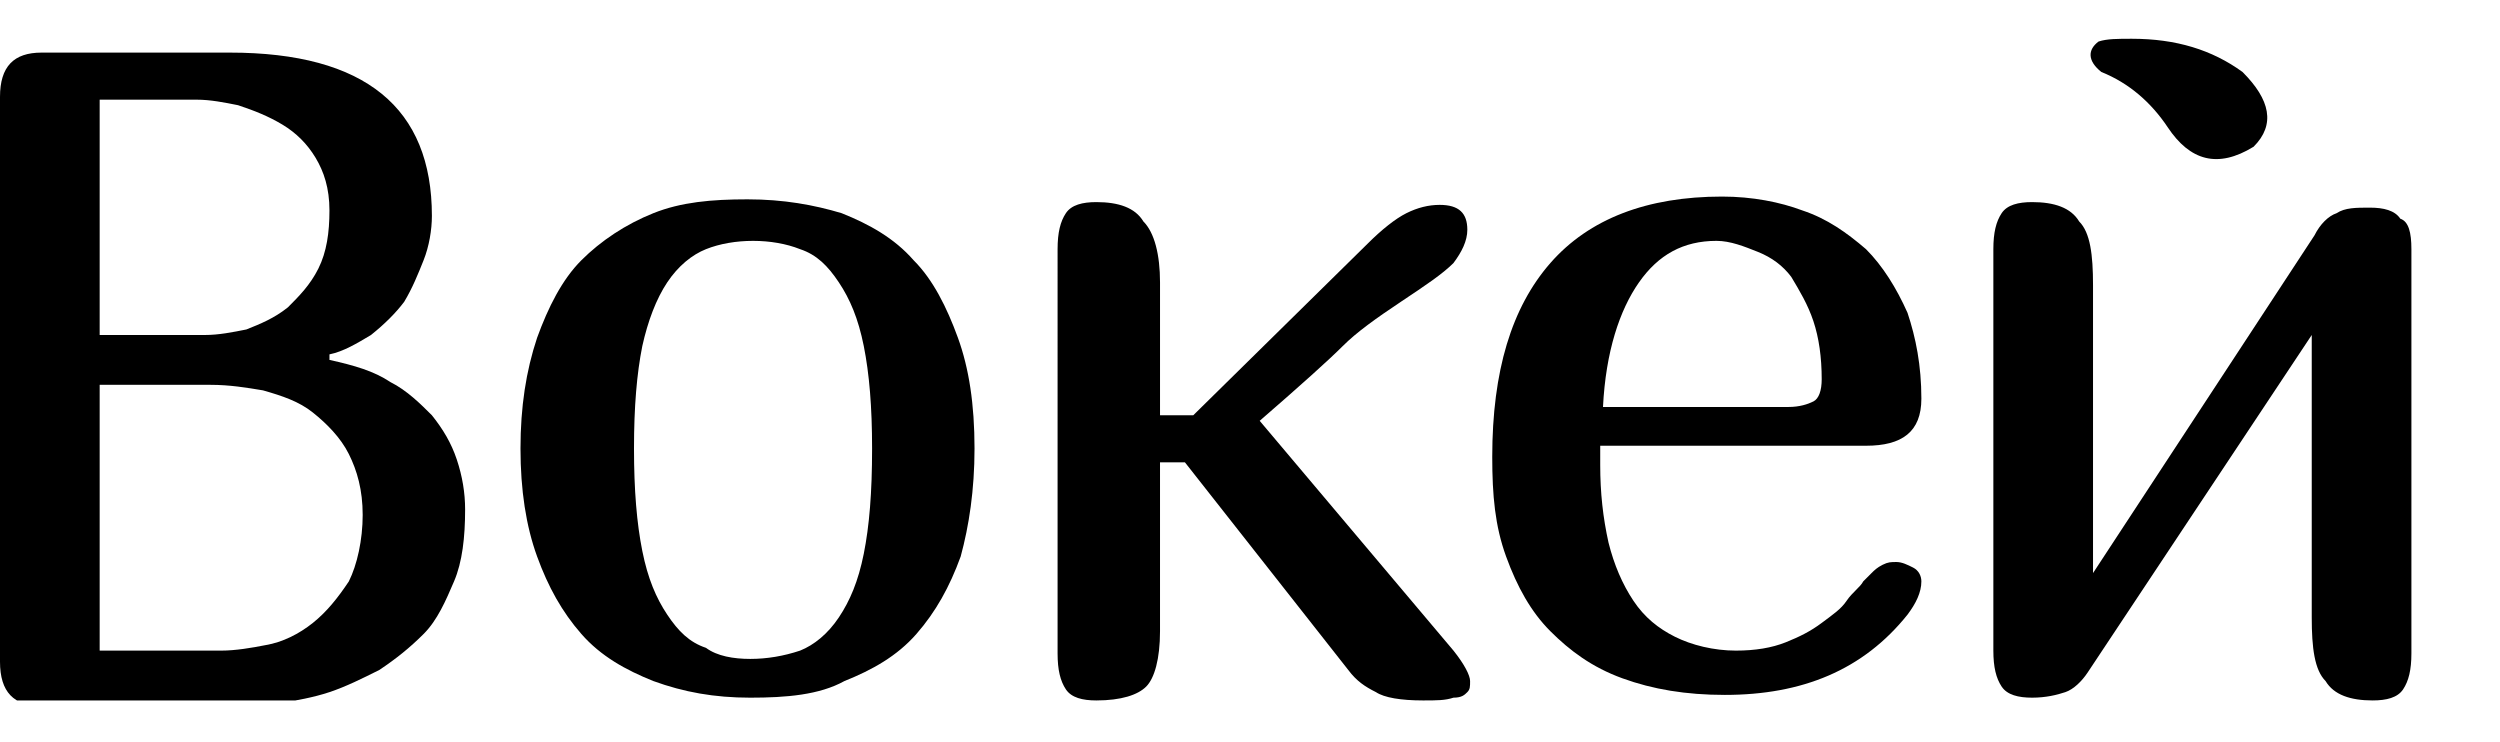 <?xml version="1.0" encoding="utf-8"?>
<!-- Generator: Adobe Illustrator 19.0.1, SVG Export Plug-In . SVG Version: 6.00 Build 0)  -->
<!DOCTYPE svg PUBLIC "-//W3C//DTD SVG 1.1//EN" "http://www.w3.org/Graphics/SVG/1.1/DTD/svg11.dtd">
<svg version="1.1" id="Слой_1" xmlns="http://www.w3.org/2000/svg" xmlns:xlink="http://www.w3.org/1999/xlink" x="0px" y="0px"
	 viewBox="0 0 90.3 26.8" style="enable-background:new 0 0 90.3 26.8;" xml:space="preserve">
<style type="text/css">
	.st0{fill:#009DE0;}
	.st1{fill:#A2C037;}
	.st2{fill:#FFFFFF;}
	.st3{fill:#C4007A;}
	.st4{fill:#FFED00;}
	.st5{opacity:0.5;fill:#FFED00;}
	.st6{opacity:0.5;fill:#C4007A;}
	.st7{opacity:0.5;}
	.st8{opacity:0.5;fill:#A2C037;}
	.st9{fill:none;stroke:#C6C6C5;stroke-linejoin:round;stroke-miterlimit:10;}
	.st10{fill:#C6C6C5;}
	.st11{fill:none;stroke:#595858;stroke-linejoin:round;stroke-miterlimit:10;}
	.st12{fill:#D9D9D9;}
	.st13{fill:#FFFFFF;stroke:#595858;stroke-miterlimit:10;}
	.st14{fill:#FFFFFF;stroke:#B1B1B1;stroke-width:0.5;stroke-miterlimit:10;}
	.st15{fill:#595858;}
	.st16{fill:none;stroke:#B1B1B1;stroke-width:2;stroke-linecap:round;stroke-miterlimit:10;}
	.st17{clip-path:url(#SVGID_2_);}
	.st18{clip-path:url(#SVGID_4_);}
	.st19{opacity:0.3;fill:#009DE0;}
	.st20{opacity:0.6;fill:#009DE0;}
	.st21{opacity:0.8;fill:#009DE0;}
	.st22{opacity:0.5;fill:none;stroke:#FFFFFF;stroke-width:2;stroke-linecap:round;stroke-miterlimit:10;}
	.st23{clip-path:url(#SVGID_6_);}
	.st24{clip-path:url(#SVGID_8_);}
	.st25{opacity:0.3;fill:#A2C037;}
	.st26{opacity:0.3;fill:#DC911B;}
	.st27{clip-path:url(#SVGID_10_);}
	.st28{clip-path:url(#SVGID_12_);}
	.st29{opacity:0.3;fill:#FFED00;}
	.st30{opacity:0.5;fill:#009DE0;}
	.st31{opacity:0.5;fill:#80217E;}
	.st32{opacity:0.5;fill:#F8EA3B;}
	.st33{fill:none;stroke:#C6C6C5;stroke-miterlimit:10;stroke-dasharray:5;}
	.st34{fill:none;stroke:#FFFFFF;stroke-width:8;stroke-miterlimit:10;}
	.st35{fill:none;stroke:#FFFFFF;stroke-width:6;stroke-linecap:square;stroke-miterlimit:10;}
	.st36{fill:none;stroke:#FFFFFF;stroke-width:4;stroke-miterlimit:10;}
	.st37{fill:none;stroke:#FFFFFF;stroke-width:4;stroke-linecap:square;stroke-miterlimit:10;}
	.st38{clip-path:url(#SVGID_14_);}
	.st39{clip-path:url(#SVGID_16_);}
</style>
<g>
	<g>
		<defs>
			<rect id="SVGID_13_" y="1.4" width="87.1" height="23.9"/>
		</defs>
		<clipPath id="SVGID_2_">
			<use xlink:href="#SVGID_13_"  style="overflow:visible;"/>
		</clipPath>
		<g class="st17">
			<defs>
				<rect id="SVGID_15_" y="1.4" width="87.1" height="23.9"/>
			</defs>
			<clipPath id="SVGID_4_">
				<use xlink:href="#SVGID_15_"  style="overflow:visible;"/>
			</clipPath>
			<path class="st18" d="M0,3.5c0-1.1,0.5-1.6,1.5-1.6h6.8c4.9,0,7.3,2,7.3,5.9c0,0.5-0.1,1.1-0.3,1.6c-0.2,0.5-0.4,1-0.7,1.5
				c-0.3,0.4-0.7,0.8-1.2,1.2c-0.5,0.3-1,0.6-1.5,0.7v0.2c0.9,0.2,1.6,0.4,2.2,0.8c0.6,0.3,1.1,0.8,1.5,1.2c0.4,0.5,0.7,1,0.9,1.6
				c0.2,0.6,0.3,1.2,0.3,1.8c0,1-0.1,1.9-0.4,2.6c-0.3,0.7-0.6,1.4-1.1,1.9c-0.5,0.5-1,0.9-1.6,1.3c-0.6,0.3-1.2,0.6-1.8,0.8
				c-0.6,0.2-1.2,0.3-1.8,0.4c-0.6,0.1-1.2,0.1-1.7,0.1H1.5c-1,0-1.5-0.5-1.5-1.6V3.5z M7.1,3.6H3.6v8.5h3.8c0.5,0,1-0.1,1.5-0.2
				c0.5-0.2,1-0.4,1.5-0.8c0.4-0.4,0.8-0.8,1.1-1.4c0.3-0.6,0.4-1.3,0.4-2.1c0-0.8-0.2-1.4-0.5-1.9c-0.3-0.5-0.7-0.9-1.2-1.2
				c-0.5-0.3-1-0.5-1.6-0.7C8.1,3.7,7.6,3.6,7.1,3.6 M7.6,13.9H3.6v9.6H8c0.5,0,1.1-0.1,1.6-0.2c0.6-0.1,1.2-0.4,1.7-0.8
				c0.5-0.4,0.9-0.9,1.3-1.5c0.3-0.6,0.5-1.5,0.5-2.4c0-0.9-0.2-1.6-0.5-2.2c-0.3-0.6-0.8-1.1-1.3-1.5c-0.5-0.4-1.1-0.6-1.8-0.8
				C8.9,14,8.3,13.9,7.6,13.9"/>
			<path class="st18" d="M27.1,25.2c-1.3,0-2.4-0.2-3.5-0.6c-1-0.4-1.9-0.9-2.6-1.7c-0.7-0.8-1.2-1.7-1.6-2.8
				c-0.4-1.1-0.6-2.4-0.6-3.9c0-1.5,0.2-2.8,0.6-4c0.4-1.1,0.9-2.1,1.6-2.8c0.7-0.7,1.6-1.3,2.6-1.7c1-0.4,2.1-0.5,3.4-0.5
				c1.3,0,2.4,0.2,3.4,0.5c1,0.4,1.9,0.9,2.6,1.7c0.7,0.7,1.2,1.7,1.6,2.8c0.4,1.1,0.6,2.4,0.6,4c0,1.5-0.2,2.8-0.5,3.9
				c-0.4,1.1-0.9,2-1.6,2.8c-0.7,0.8-1.6,1.3-2.6,1.7C29.6,25.1,28.4,25.2,27.1,25.2 M27.1,23.8c0.6,0,1.2-0.1,1.8-0.3
				c0.5-0.2,1-0.6,1.4-1.2c0.4-0.6,0.7-1.3,0.9-2.3c0.2-1,0.3-2.2,0.3-3.8c0-1.5-0.1-2.7-0.3-3.7c-0.2-1-0.5-1.7-0.9-2.3
				c-0.4-0.6-0.8-1-1.4-1.2c-0.5-0.2-1.1-0.3-1.7-0.3c-0.6,0-1.2,0.1-1.7,0.3c-0.5,0.2-1,0.6-1.4,1.2c-0.4,0.6-0.7,1.4-0.9,2.3
				c-0.2,1-0.3,2.2-0.3,3.7c0,1.5,0.1,2.7,0.3,3.7c0.2,1,0.5,1.7,0.9,2.3c0.4,0.6,0.8,1,1.4,1.2C25.9,23.7,26.5,23.8,27.1,23.8"/>
			<path class="st18" d="M41.9,10.2V15h1.2l6.3-6.2c0.5-0.5,1-0.9,1.4-1.1c0.4-0.2,0.8-0.3,1.2-0.3c0.7,0,1,0.3,1,0.9
				c0,0.4-0.2,0.8-0.5,1.2c-0.4,0.4-1,0.8-1.9,1.4c-0.9,0.6-1.6,1.1-2.1,1.6c-0.5,0.5-1.5,1.4-3,2.7l7,8.3c0.4,0.5,0.6,0.9,0.6,1.1
				c0,0.2,0,0.3-0.1,0.4c-0.1,0.1-0.2,0.2-0.5,0.2c-0.3,0.1-0.6,0.1-1.1,0.1c-0.8,0-1.4-0.1-1.7-0.3c-0.4-0.2-0.7-0.4-1-0.8
				l-5.9-7.5h-0.9v6.1c0,1-0.2,1.7-0.5,2c-0.3,0.3-0.9,0.5-1.8,0.5c-0.5,0-0.9-0.1-1.1-0.4c-0.2-0.3-0.3-0.7-0.3-1.3V9
				c0-0.6,0.1-1,0.3-1.3c0.2-0.3,0.6-0.4,1.1-0.4c0.8,0,1.4,0.2,1.7,0.7C41.7,8.4,41.9,9.2,41.9,10.2"/>
			<path class="st18" d="M67.6,20.7c0.1-0.1,0.2-0.2,0.4-0.3c0.2-0.1,0.3-0.1,0.5-0.1c0.2,0,0.4,0.1,0.6,0.2
				c0.2,0.1,0.3,0.3,0.3,0.5c0,0.4-0.2,0.8-0.5,1.2c-1.6,2-3.8,2.9-6.6,2.9c-1.4,0-2.6-0.2-3.7-0.6c-1.1-0.4-1.9-1-2.6-1.7
				c-0.7-0.7-1.2-1.6-1.6-2.7c-0.4-1.1-0.5-2.2-0.5-3.6c0-3.1,0.7-5.4,2.1-7s3.5-2.4,6.2-2.4c1.1,0,2.1,0.2,2.9,0.5
				c0.9,0.3,1.6,0.8,2.3,1.4c0.6,0.6,1.1,1.4,1.5,2.3c0.3,0.9,0.5,1.9,0.5,3.1c0,1.2-0.7,1.7-2,1.7h-9.6c0,0.1,0,0.2,0,0.3
				c0,0.1,0,0.3,0,0.4c0,1,0.1,1.9,0.3,2.8c0.2,0.8,0.5,1.5,0.9,2.1c0.4,0.6,0.9,1,1.5,1.3c0.6,0.3,1.4,0.5,2.2,0.5
				c0.7,0,1.3-0.1,1.8-0.3c0.5-0.2,0.9-0.4,1.3-0.7c0.4-0.3,0.7-0.5,0.9-0.8c0.2-0.3,0.5-0.5,0.6-0.7L67.6,20.7z M62,8.7
				c-1.2,0-2.1,0.5-2.8,1.5c-0.7,1-1.2,2.5-1.3,4.5h6.7c0.4,0,0.7-0.1,0.9-0.2c0.2-0.1,0.3-0.4,0.3-0.8c0-0.8-0.1-1.5-0.3-2.1
				c-0.2-0.6-0.5-1.1-0.8-1.6c-0.3-0.4-0.7-0.7-1.2-0.9C63,8.9,62.5,8.7,62,8.7"/>
			<path class="st18" d="M87.1,9v14.6c0,0.6-0.1,1-0.3,1.3c-0.2,0.3-0.6,0.4-1.1,0.4c-0.8,0-1.4-0.2-1.7-0.7
				c-0.4-0.4-0.5-1.2-0.5-2.3V12.1l-8.1,12.2c-0.2,0.3-0.5,0.6-0.8,0.7c-0.3,0.1-0.7,0.2-1.2,0.2c-0.5,0-0.9-0.1-1.1-0.4
				c-0.2-0.3-0.3-0.7-0.3-1.3V9c0-0.6,0.1-1,0.3-1.3c0.2-0.3,0.6-0.4,1.1-0.4c0.8,0,1.4,0.2,1.7,0.7c0.4,0.4,0.5,1.2,0.5,2.3v10.4
				l8-12.2c0.2-0.4,0.5-0.7,0.8-0.8c0.3-0.2,0.7-0.2,1.2-0.2c0.5,0,0.9,0.1,1.1,0.4C87,8,87.1,8.4,87.1,9 M75.9,2.6L75.9,2.6
				c1,0.4,1.8,1.1,2.4,2c0.8,1.2,1.8,1.5,3.1,0.7C82.2,4.5,82,3.6,81,2.6c-1.1-0.8-2.4-1.2-4-1.2c-0.5,0-0.9,0-1.2,0.1
				C75.4,1.8,75.4,2.2,75.9,2.6"/>
		</g>
	</g>
</g>
</svg>
